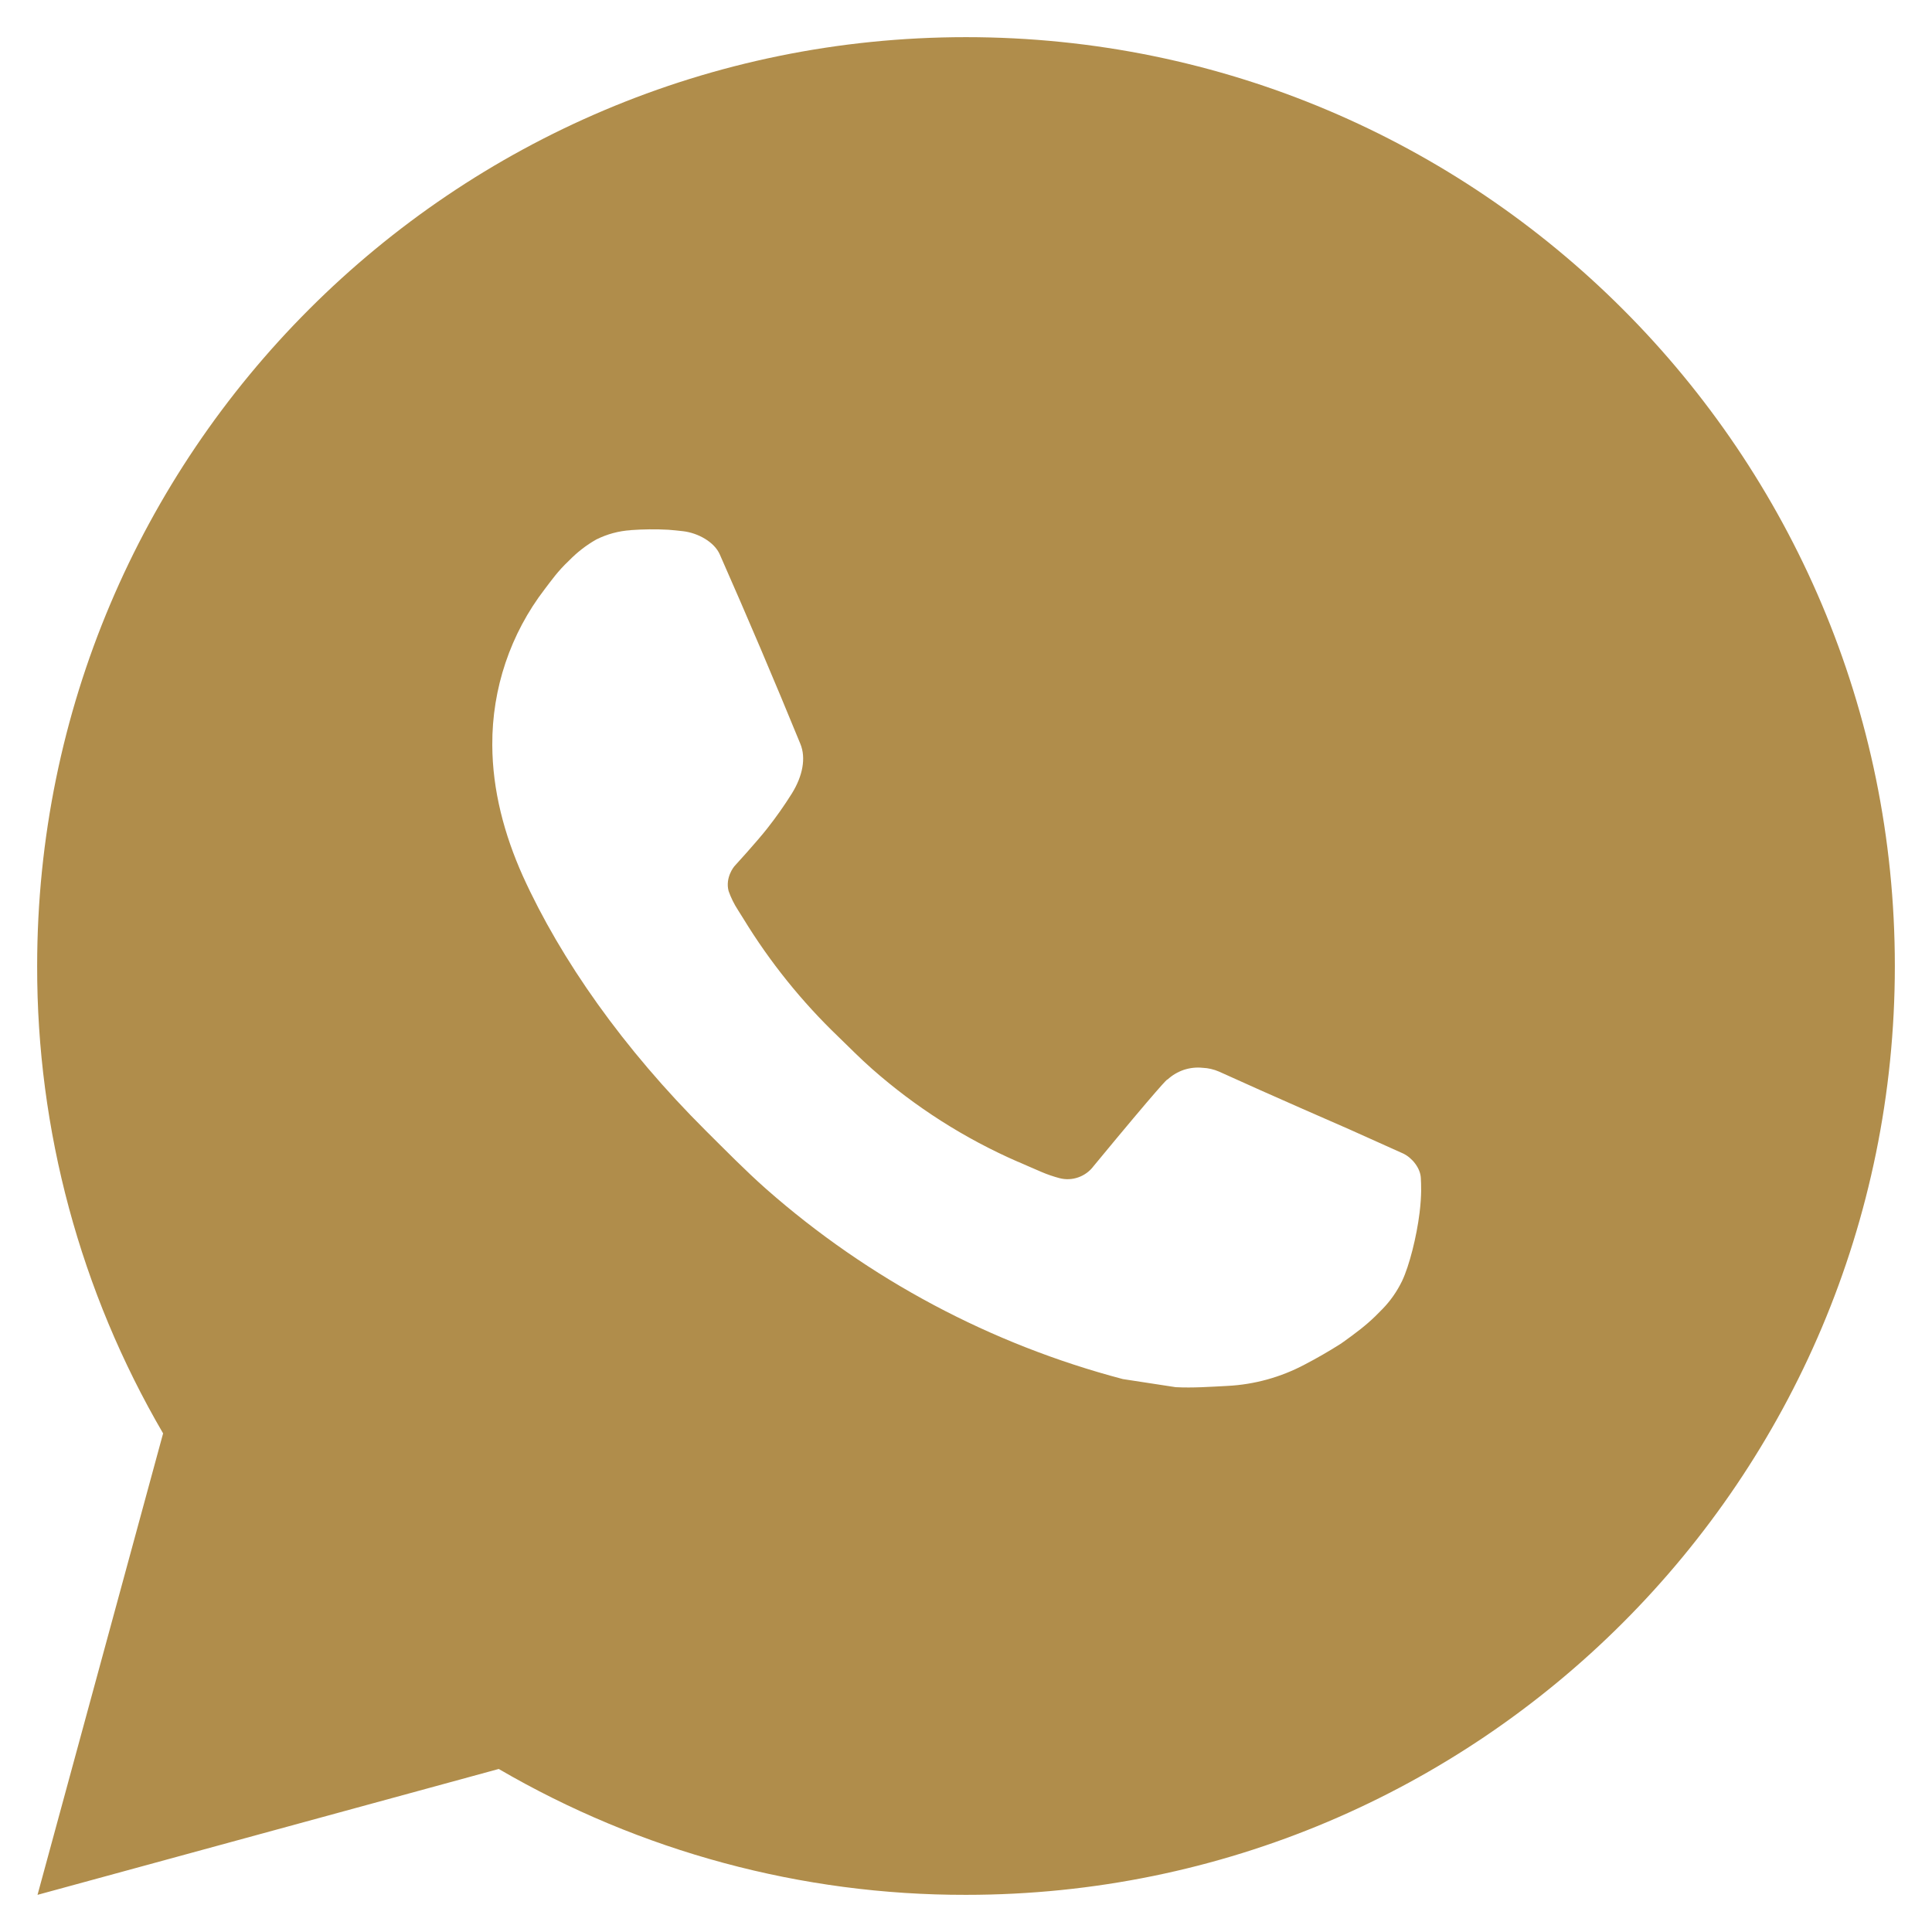 <svg width="26" height="26" viewBox="0 0 26 26" fill="none" xmlns="http://www.w3.org/2000/svg">
<path d="M0.505 25.5L2.195 19.29C1.081 17.381 0.496 15.21 0.5 13C0.5 6.096 6.096 0.5 13 0.5C19.904 0.5 25.5 6.096 25.5 13C25.5 19.904 19.904 25.5 13 25.5C10.791 25.504 8.621 24.919 6.712 23.806L0.505 25.5ZM8.489 7.135C8.327 7.145 8.17 7.188 8.025 7.26C7.889 7.337 7.766 7.433 7.657 7.545C7.507 7.686 7.422 7.809 7.331 7.928C6.869 8.529 6.621 9.267 6.625 10.025C6.627 10.637 6.787 11.234 7.037 11.791C7.549 12.919 8.39 14.113 9.501 15.219C9.769 15.485 10.03 15.752 10.311 16.001C11.691 17.216 13.334 18.091 15.111 18.559L15.822 18.668C16.054 18.68 16.285 18.663 16.517 18.651C16.881 18.633 17.237 18.534 17.559 18.363C17.722 18.278 17.882 18.186 18.038 18.087C18.038 18.087 18.091 18.052 18.194 17.975C18.363 17.85 18.466 17.761 18.606 17.615C18.71 17.508 18.8 17.381 18.869 17.238C18.966 17.034 19.064 16.645 19.104 16.321C19.134 16.074 19.125 15.939 19.121 15.855C19.116 15.721 19.005 15.582 18.884 15.524L18.156 15.197C18.156 15.197 17.069 14.724 16.405 14.421C16.335 14.391 16.26 14.373 16.184 14.37C16.098 14.361 16.012 14.371 15.93 14.398C15.849 14.426 15.774 14.47 15.711 14.529V14.526C15.705 14.526 15.621 14.598 14.717 15.693C14.666 15.762 14.594 15.815 14.512 15.844C14.43 15.873 14.342 15.877 14.258 15.855C14.176 15.833 14.096 15.806 14.019 15.773C13.864 15.707 13.81 15.682 13.704 15.636L13.697 15.634C12.982 15.322 12.32 14.9 11.735 14.384C11.578 14.246 11.431 14.096 11.281 13.951C10.79 13.48 10.361 12.947 10.006 12.366L9.932 12.248C9.88 12.168 9.837 12.082 9.805 11.991C9.757 11.807 9.881 11.66 9.881 11.66C9.881 11.66 10.185 11.328 10.326 11.148C10.444 10.998 10.554 10.842 10.655 10.681C10.803 10.444 10.849 10.2 10.771 10.011C10.421 9.156 10.059 8.305 9.686 7.46C9.612 7.293 9.394 7.173 9.195 7.149C9.127 7.141 9.06 7.134 8.992 7.129C8.825 7.12 8.656 7.122 8.489 7.134V7.135Z" fill="#B08D4B"/>
</svg>

